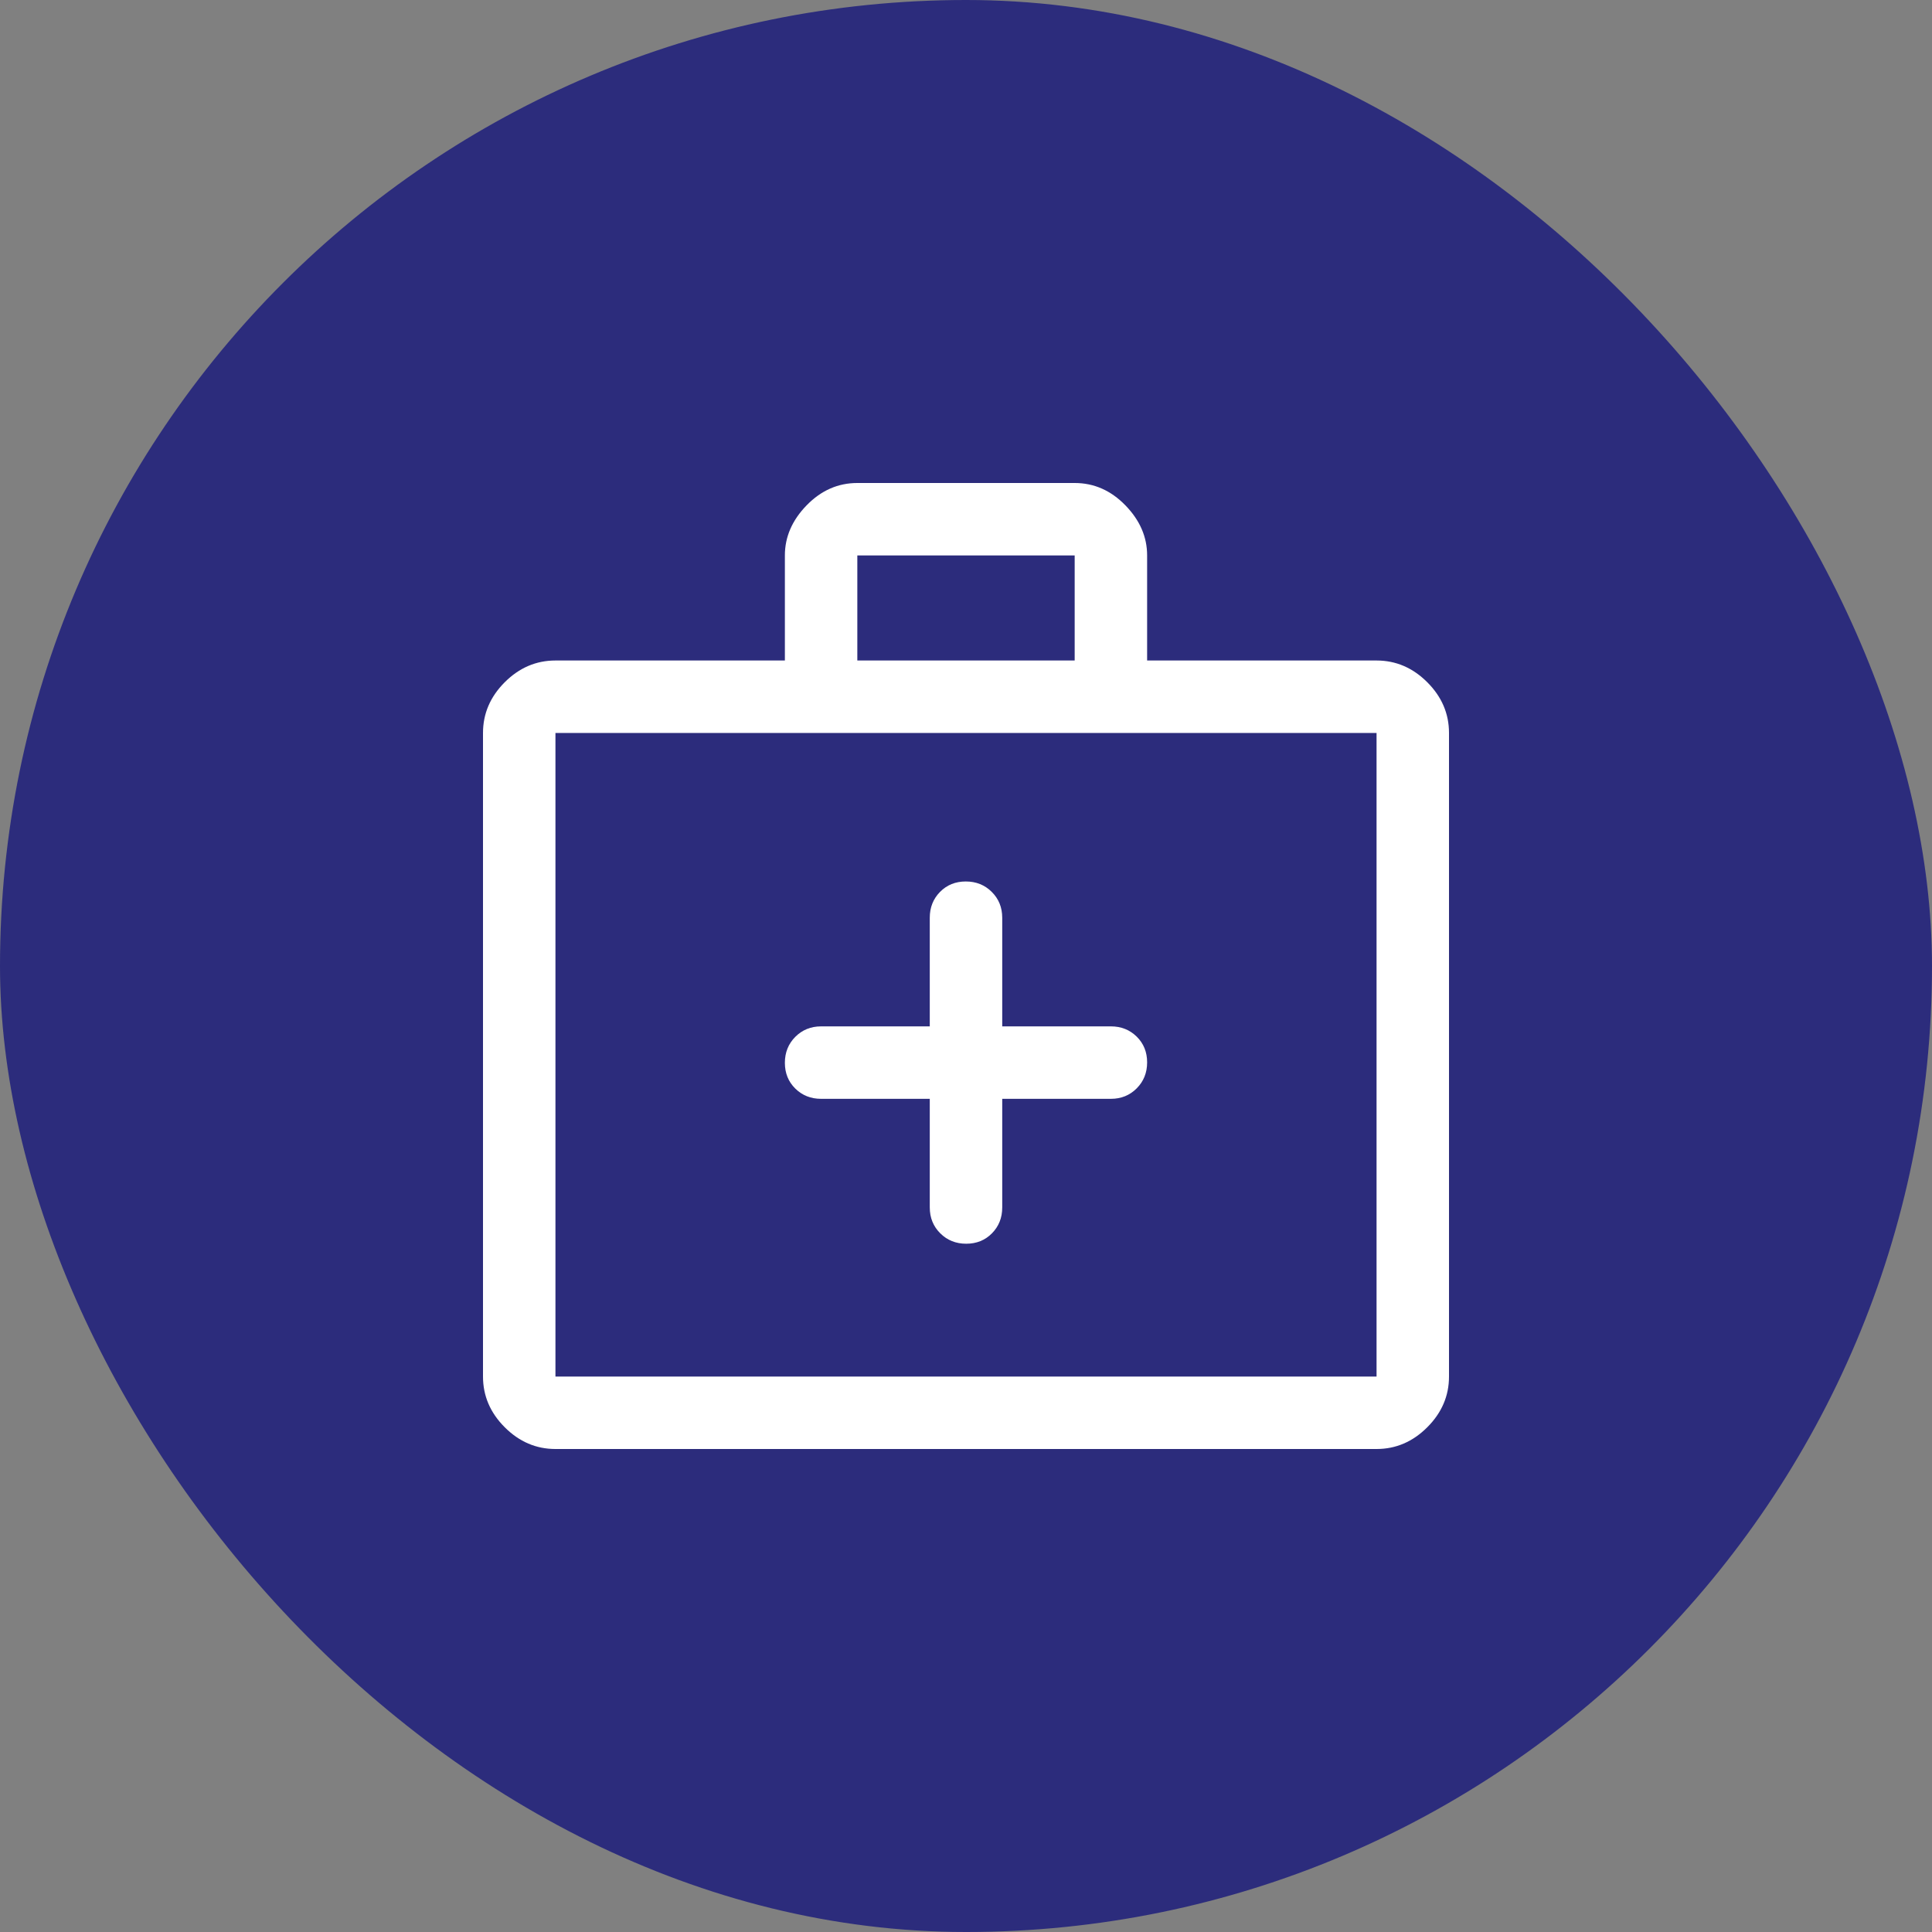 <svg width="80" height="80" viewBox="0 0 80 80" fill="none" xmlns="http://www.w3.org/2000/svg">
<rect x="0" y="0" width="80" height="80" fill="#808080" stroke="none"/>
<g id="medical_refferal_icon">
<rect id="Rectangle 371" width="80" height="80" rx="40" fill="#2C2C7C"/>
<g id="medical_services_FILL0_wght400_GRAD0_opsz48 3">
<path id="Vector" d="M38.5 45.5V50C38.5 50.425 38.645 50.781 38.934 51.069C39.223 51.356 39.581 51.5 40.009 51.5C40.436 51.5 40.792 51.356 41.075 51.069C41.358 50.781 41.5 50.425 41.5 50V45.5H46C46.425 45.5 46.781 45.355 47.069 45.066C47.356 44.777 47.5 44.419 47.5 43.991C47.5 43.564 47.356 43.208 47.069 42.925C46.781 42.642 46.425 42.5 46 42.5H41.5V38C41.5 37.575 41.355 37.219 41.066 36.931C40.777 36.644 40.419 36.5 39.991 36.5C39.564 36.5 39.208 36.644 38.925 36.931C38.642 37.219 38.5 37.575 38.5 38V42.5H34C33.575 42.5 33.219 42.645 32.931 42.934C32.644 43.223 32.5 43.581 32.5 44.009C32.5 44.436 32.644 44.792 32.931 45.075C33.219 45.358 33.575 45.5 34 45.5H38.5ZM23 60C22.2 60 21.5 59.7 20.9 59.1C20.3 58.5 20 57.8 20 57V30.35C20 29.55 20.3 28.85 20.9 28.25C21.5 27.65 22.2 27.35 23 27.35H32.5V23C32.5 22.233 32.8 21.542 33.4 20.925C34 20.308 34.7 20 35.5 20H44.5C45.3 20 46 20.308 46.6 20.925C47.2 21.542 47.5 22.233 47.5 23V27.35H57C57.8 27.35 58.5 27.65 59.1 28.25C59.7 28.85 60 29.55 60 30.35V57C60 57.8 59.7 58.5 59.1 59.1C58.5 59.7 57.8 60 57 60H23ZM35.5 27.35H44.5V23H35.5V27.35ZM23 57H57V30.35H23V57Z" fill="white"/>
</g>
</g>
</svg>
